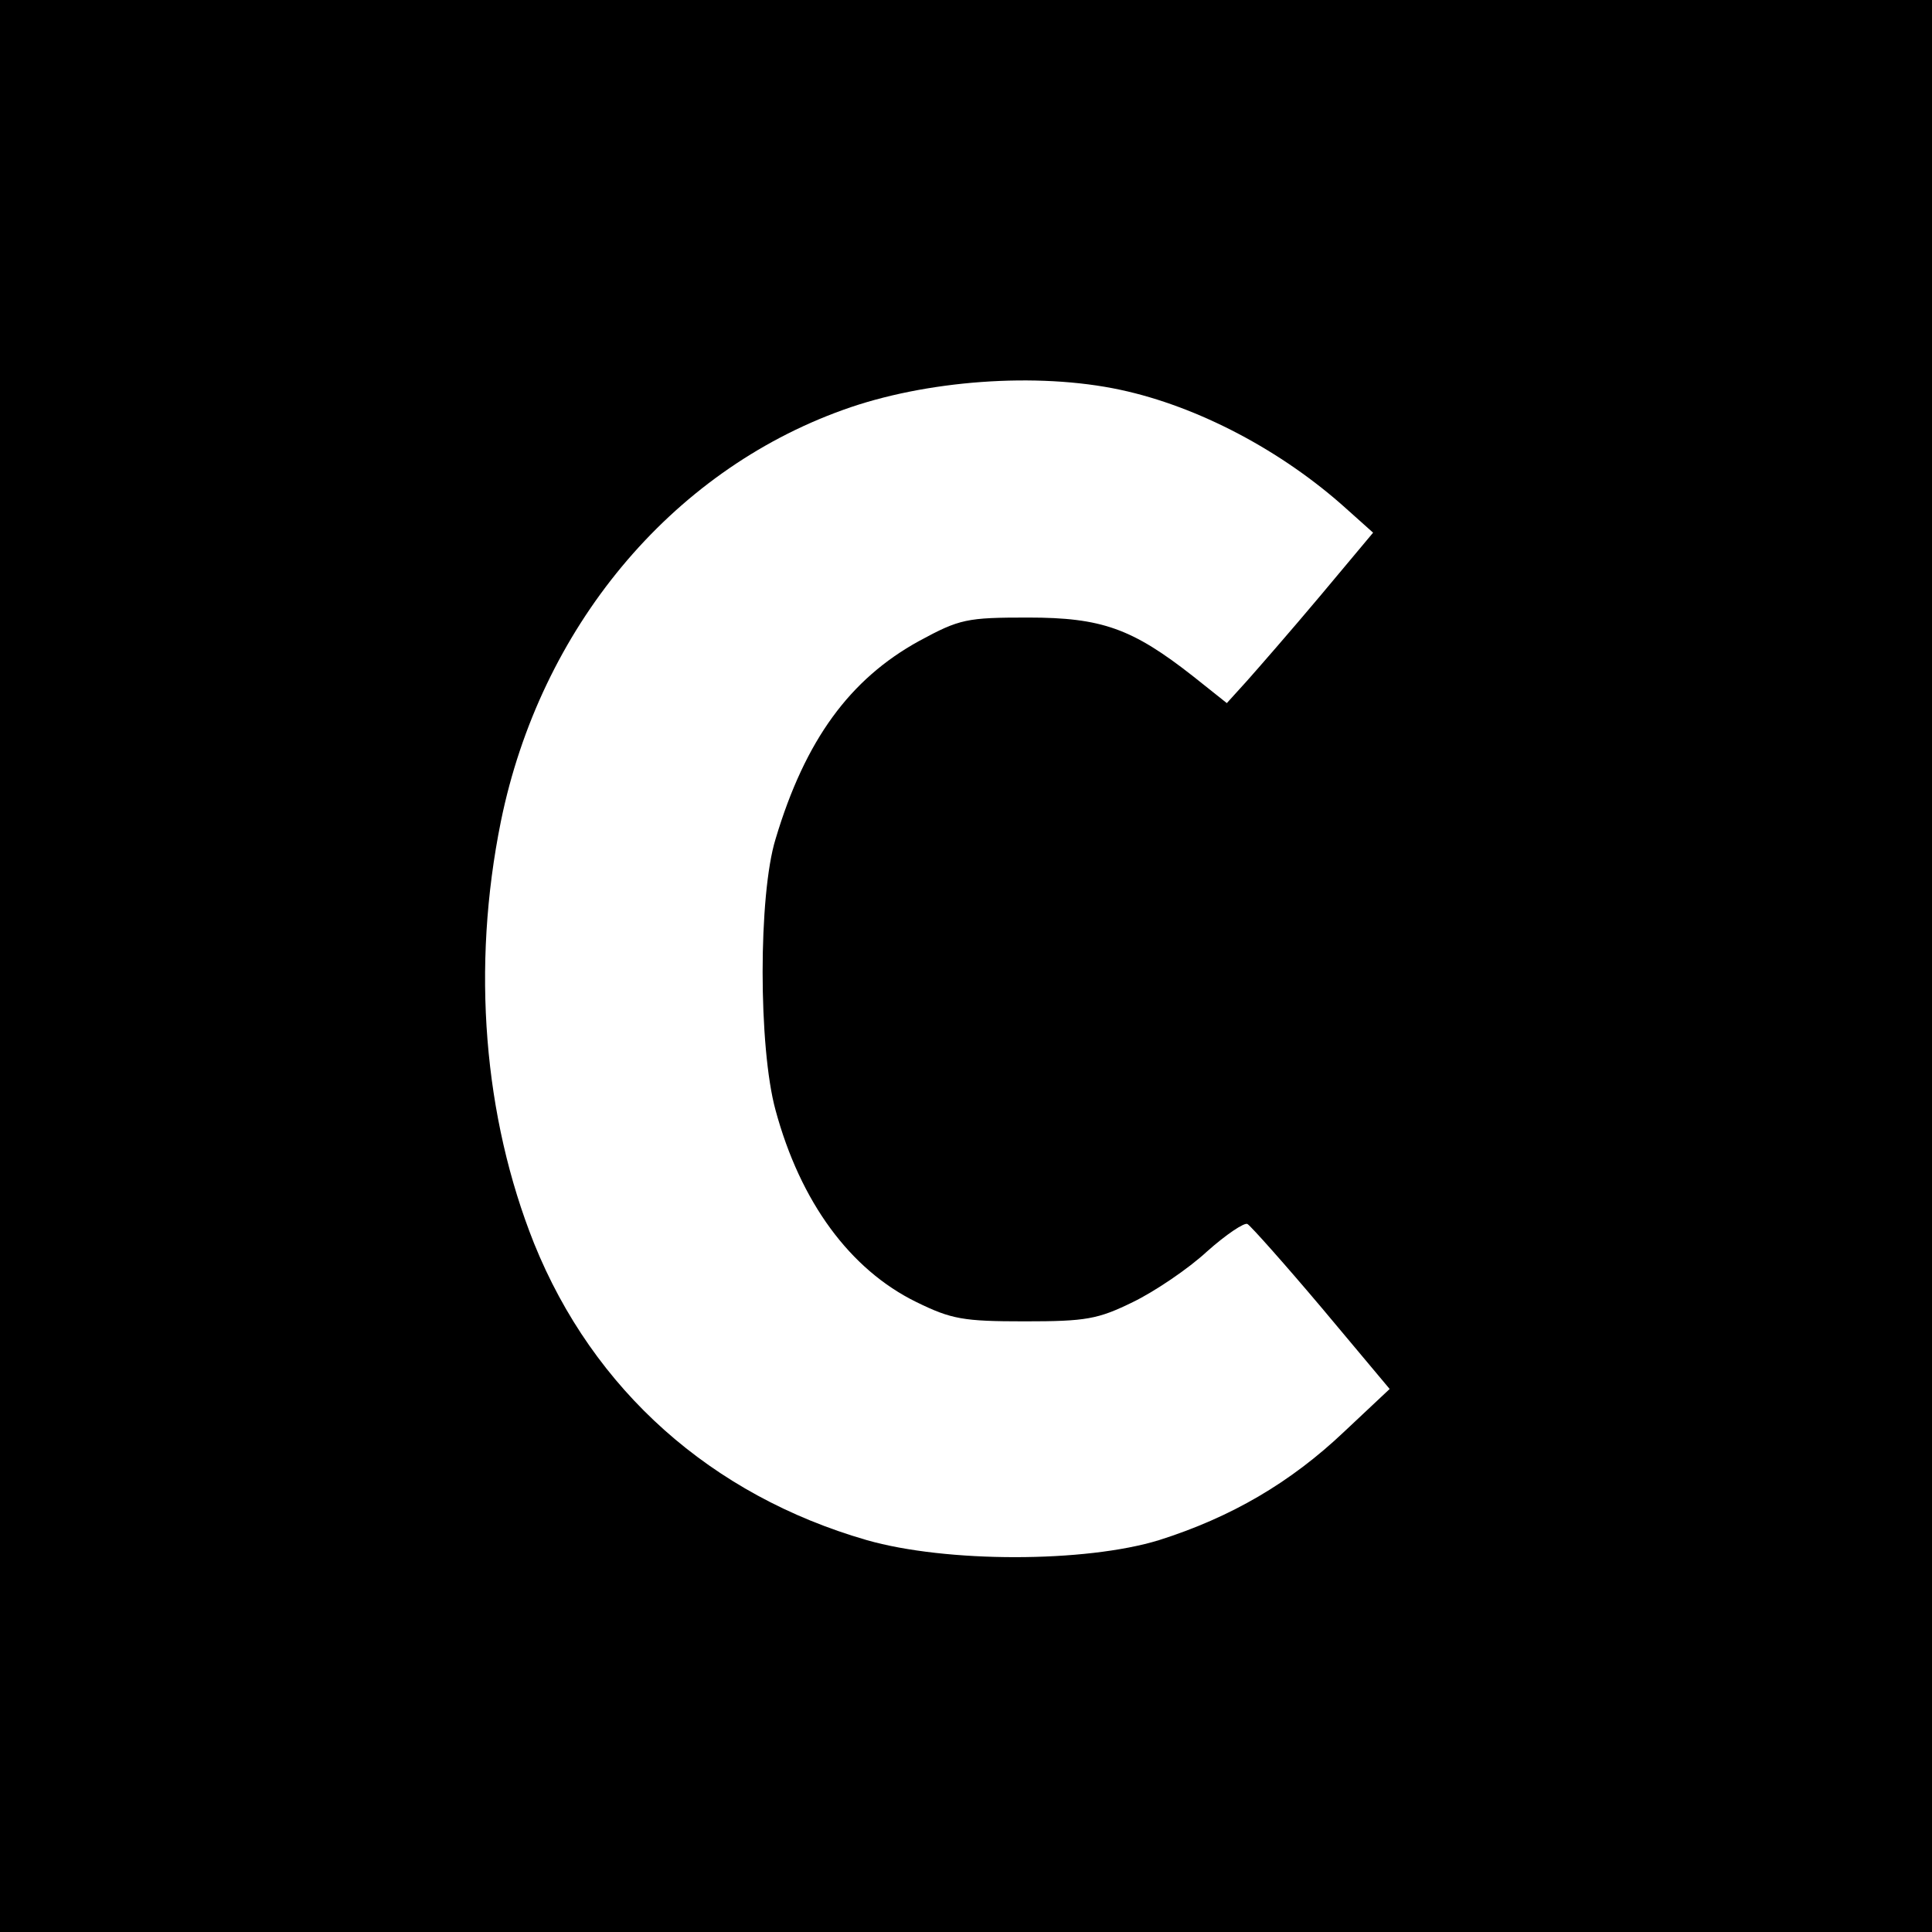 <?xml version="1.0" standalone="no"?>
<!DOCTYPE svg PUBLIC "-//W3C//DTD SVG 20010904//EN"
 "http://www.w3.org/TR/2001/REC-SVG-20010904/DTD/svg10.dtd">
<svg version="1.0" xmlns="http://www.w3.org/2000/svg"
 width="280pt" height="280pt" viewBox="0 0 280 280"
 preserveAspectRatio="xMidYMid meet">
<g transform="translate(0,280) scale(0.1,-0.1)"
fill="#000000" stroke="none">
<path d="M0 1400 l0 -1400 1400 0 1400 0 0 1400 0 1400 -1400 0 -1400 0 0
-1400z m1624 835 c112 -24 234 -88 328 -173 l38 -34 -77 -92 c-42 -50 -90
-105 -106 -123 l-29 -32 -49 39 c-88 69 -132 85 -239 85 -89 0 -99 -2 -158
-34 -100 -55 -165 -143 -208 -287 -25 -81 -25 -302 0 -393 36 -133 108 -231
204 -278 51 -25 68 -28 157 -28 89 0 106 3 157 28 31 15 80 48 107 73 28 25
55 43 59 40 5 -3 54 -58 108 -122 l98 -117 -66 -62 c-78 -74 -164 -124 -268
-157 -107 -33 -309 -33 -424 0 -225 65 -396 217 -482 430 -73 183 -91 400 -48
612 57 279 245 506 496 596 119 43 281 55 402 29z"/>
</g>
</svg>
